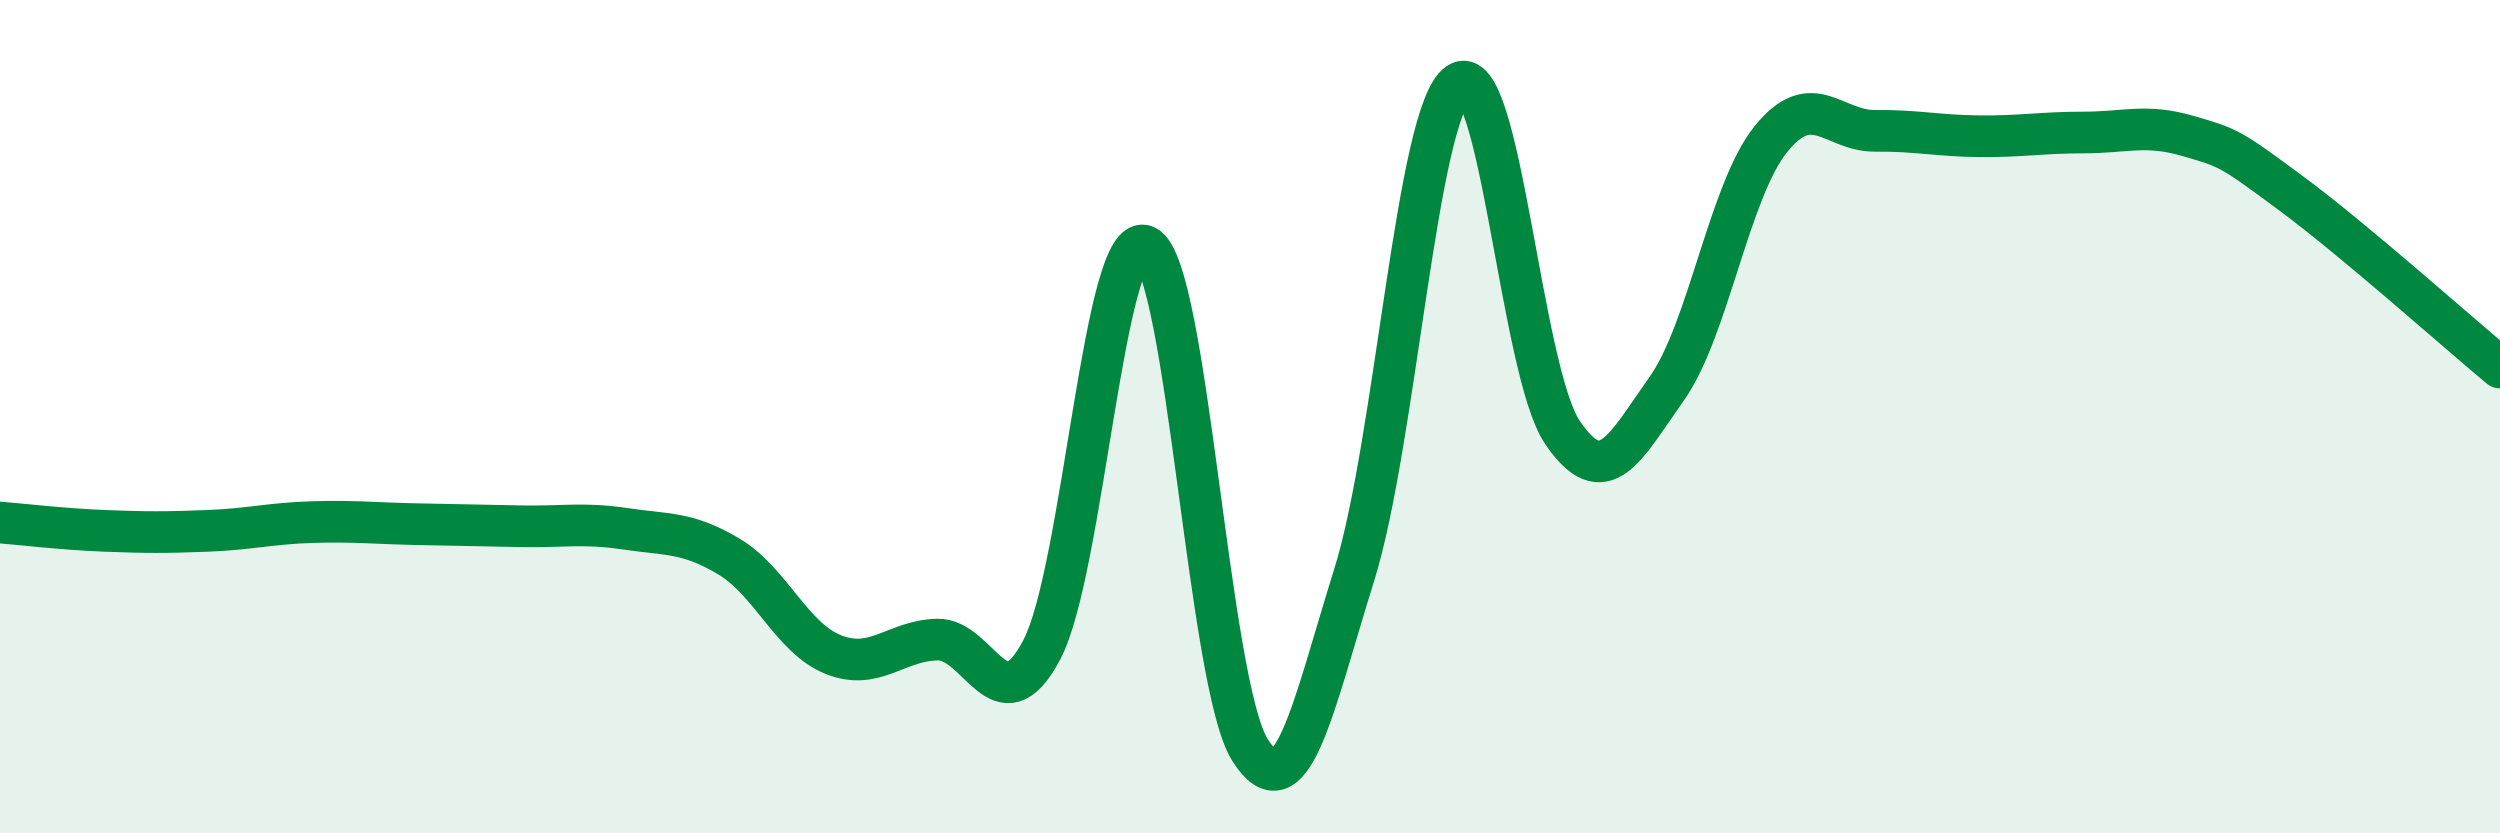 
    <svg width="60" height="20" viewBox="0 0 60 20" xmlns="http://www.w3.org/2000/svg">
      <path
        d="M 0,12.54 C 0.5,12.58 1.5,12.7 2.5,12.74 C 3.5,12.78 4,12.78 5,12.74 C 6,12.7 6.5,12.56 7.5,12.53 C 8.5,12.5 9,12.56 10,12.58 C 11,12.6 11.5,12.61 12.5,12.63 C 13.5,12.65 14,12.54 15,12.69 C 16,12.84 16.5,12.76 17.5,13.36 C 18.5,13.96 19,15.31 20,15.71 C 21,16.11 21.5,15.37 22.5,15.35 C 23.5,15.33 24,17.49 25,15.6 C 26,13.71 26.5,5.43 27.5,5.91 C 28.5,6.39 29,16.42 30,18 C 31,19.58 31.5,17 32.5,13.8 C 33.5,10.6 34,2.68 35,2 C 36,1.32 36.5,8.91 37.5,10.38 C 38.5,11.85 39,10.74 40,9.33 C 41,7.92 41.5,4.58 42.5,3.34 C 43.5,2.1 44,3.15 45,3.14 C 46,3.13 46.5,3.26 47.5,3.27 C 48.5,3.28 49,3.18 50,3.18 C 51,3.18 51.5,2.97 52.5,3.26 C 53.5,3.55 53.5,3.54 55,4.65 C 56.5,5.76 59,7.99 60,8.82L60 20L0 20Z"
        fill="#008740"
        opacity="0.1"
        stroke-linecap="round"
        stroke-linejoin="round"
      />
      <path
        d="M 0,12.54 C 0.5,12.58 1.5,12.7 2.5,12.74 C 3.5,12.78 4,12.78 5,12.74 C 6,12.7 6.5,12.56 7.5,12.53 C 8.5,12.5 9,12.56 10,12.58 C 11,12.6 11.5,12.61 12.5,12.63 C 13.5,12.65 14,12.54 15,12.69 C 16,12.84 16.5,12.76 17.5,13.36 C 18.5,13.96 19,15.31 20,15.71 C 21,16.11 21.5,15.37 22.5,15.35 C 23.5,15.33 24,17.49 25,15.6 C 26,13.71 26.5,5.43 27.5,5.91 C 28.5,6.39 29,16.42 30,18 C 31,19.58 31.5,17 32.5,13.8 C 33.5,10.6 34,2.68 35,2 C 36,1.32 36.5,8.91 37.5,10.38 C 38.5,11.85 39,10.74 40,9.33 C 41,7.92 41.5,4.58 42.5,3.34 C 43.5,2.1 44,3.15 45,3.14 C 46,3.13 46.5,3.26 47.5,3.27 C 48.5,3.28 49,3.18 50,3.18 C 51,3.18 51.5,2.97 52.5,3.26 C 53.5,3.55 53.5,3.54 55,4.65 C 56.5,5.76 59,7.99 60,8.82"
        stroke="#008740"
        stroke-width="1"
        fill="none"
        stroke-linecap="round"
        stroke-linejoin="round"
      />
    </svg>
  